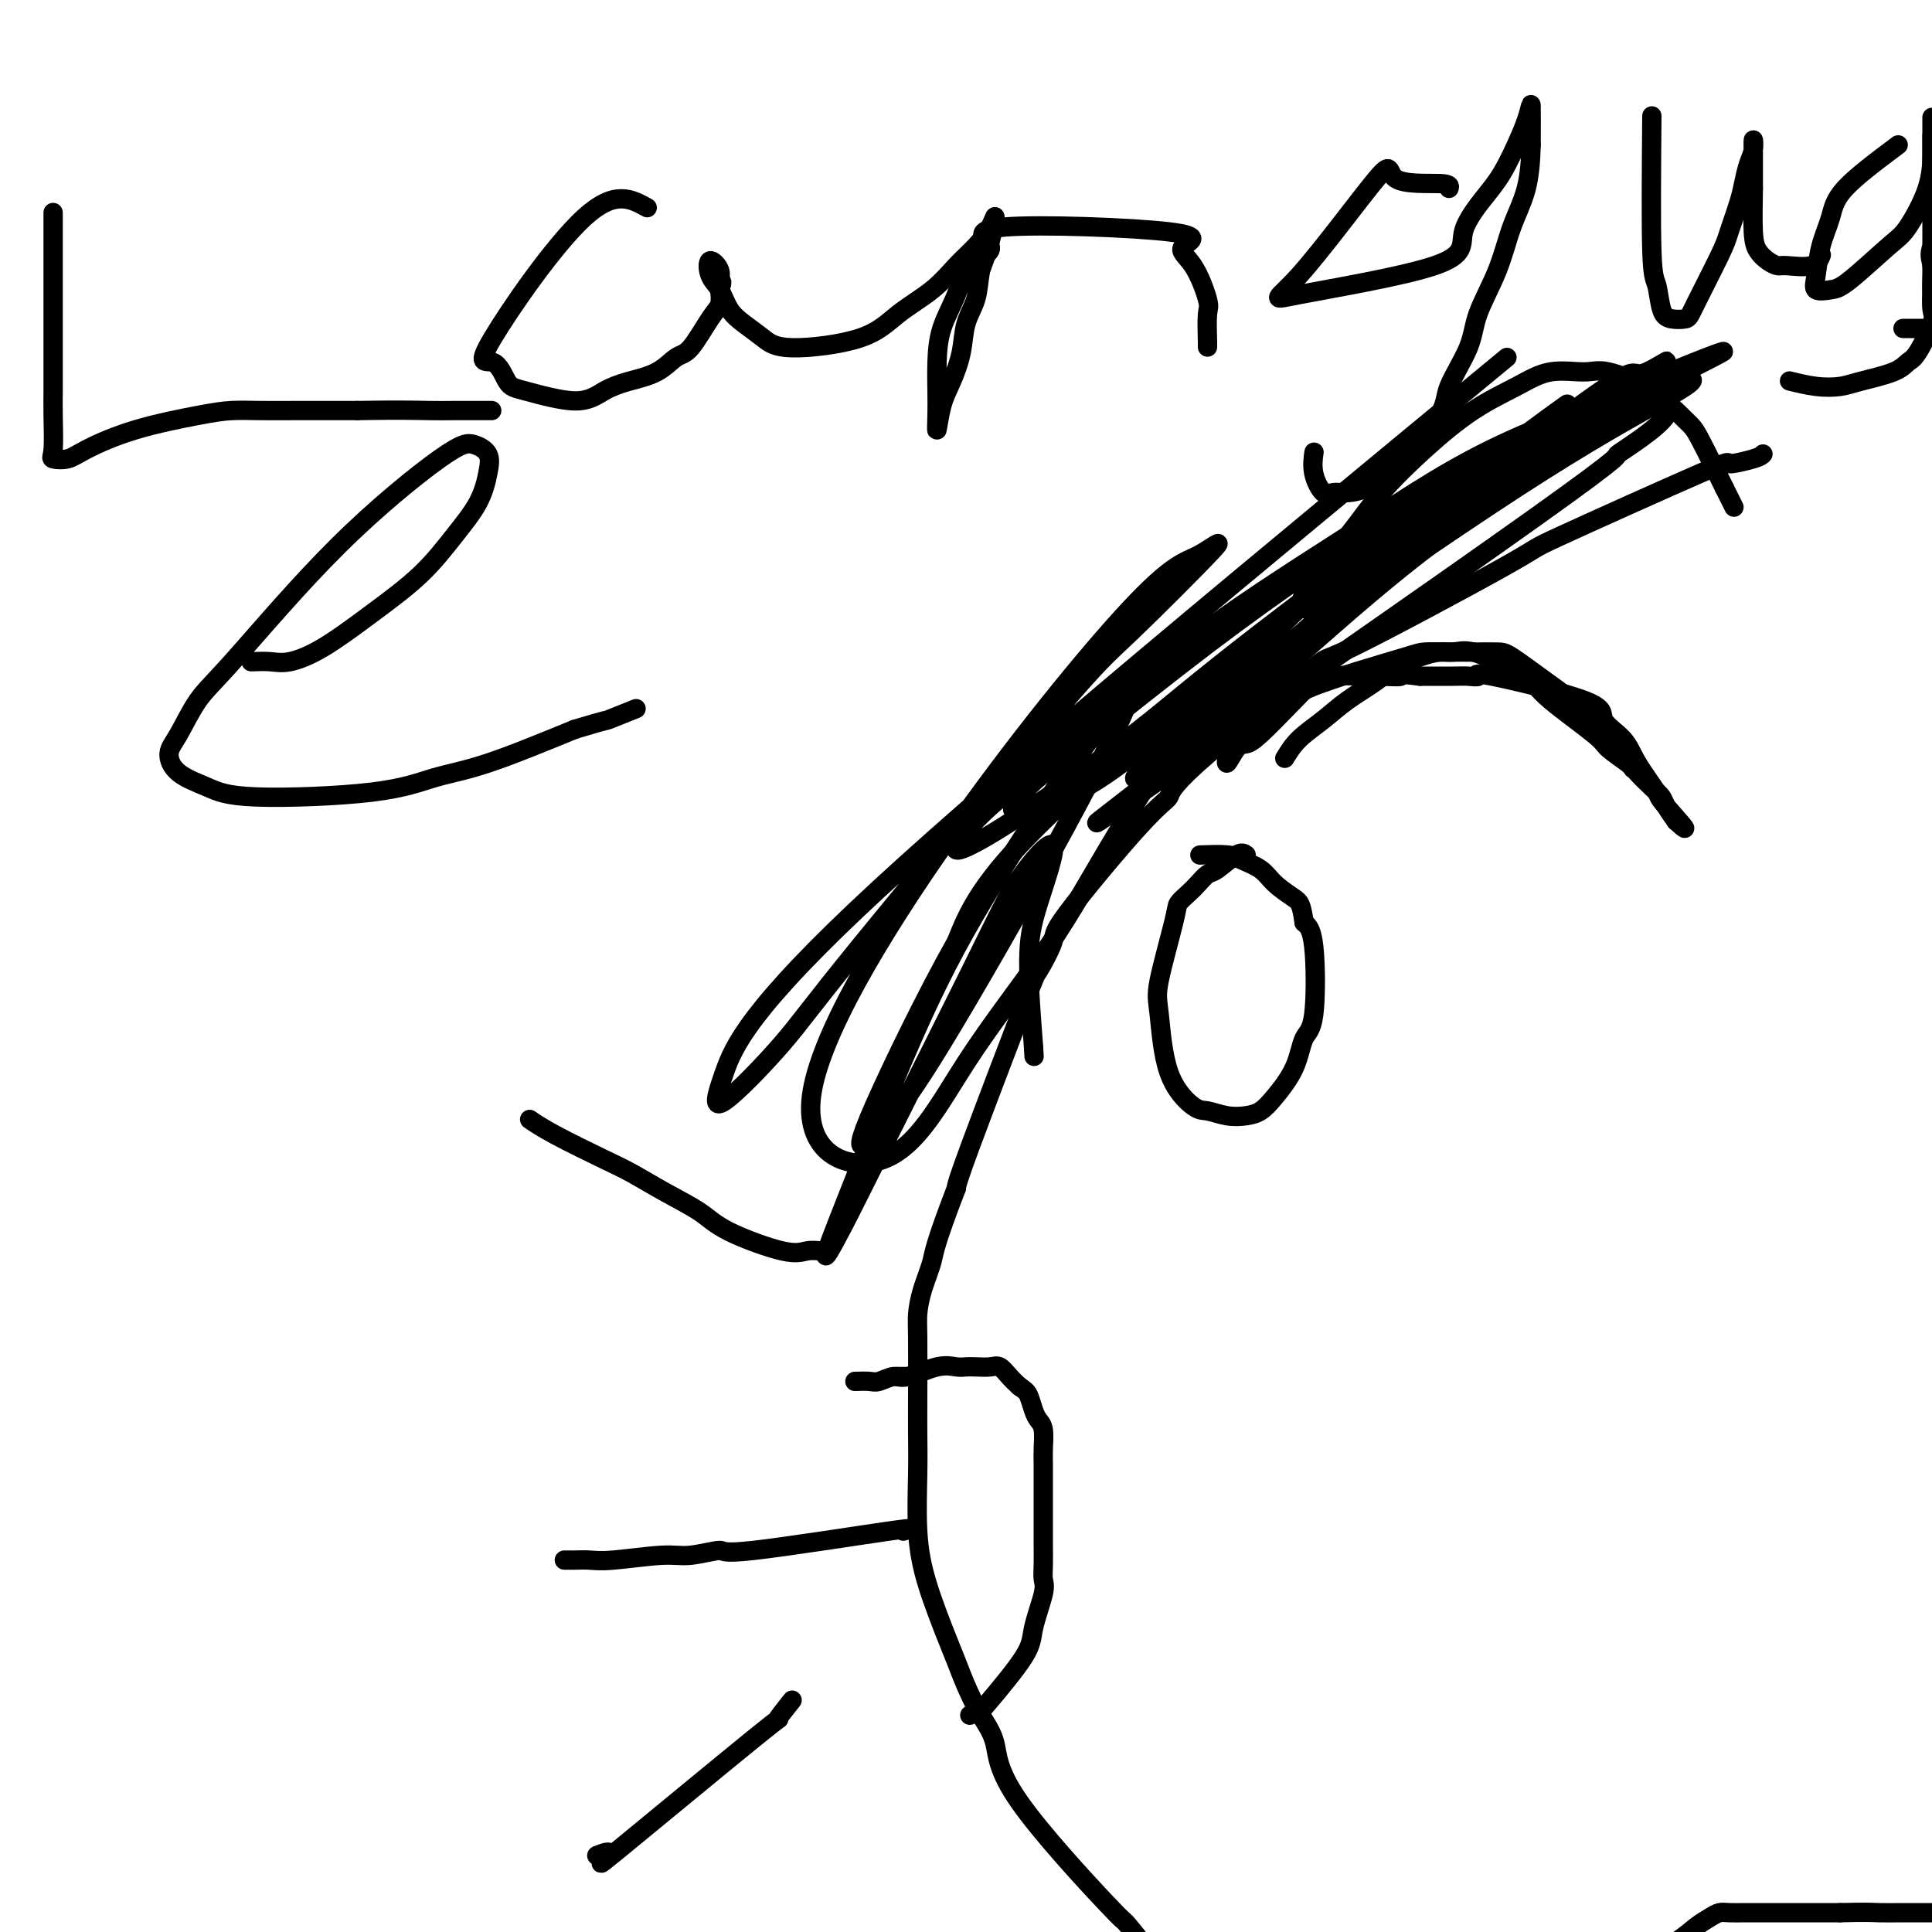 <svg viewBox='0 0 400 400' version='1.1' xmlns='http://www.w3.org/2000/svg' xmlns:xlink='http://www.w3.org/1999/xlink'><g fill='none' stroke='#000000' stroke-width='4' stroke-linecap='round' stroke-linejoin='round'><path d='M365,94c-0.231,0.268 -0.462,0.535 -2,1c-1.538,0.465 -4.382,1.127 -5,1c-0.618,-0.127 0.991,-1.042 -6,2c-6.991,3.042 -22.581,10.043 -29,13c-6.419,2.957 -3.665,1.870 -11,6c-7.335,4.130 -24.758,13.476 -32,17c-7.242,3.524 -4.303,1.224 -9,5c-4.697,3.776 -17.031,13.626 -23,19c-5.969,5.374 -5.572,6.272 -6,7c-0.428,0.728 -1.681,1.287 -6,6c-4.319,4.713 -11.703,13.580 -15,18c-3.297,4.420 -2.505,4.391 -3,6c-0.495,1.609 -2.277,4.854 -3,6c-0.723,1.146 -0.387,0.193 -3,7c-2.613,6.807 -8.175,21.373 -11,29c-2.825,7.627 -2.912,8.313 -3,9'/><path d='M198,246c-4.585,11.923 -4.549,13.230 -5,15c-0.451,1.770 -1.389,4.004 -2,6c-0.611,1.996 -0.896,3.753 -1,5c-0.104,1.247 -0.029,1.985 0,5c0.029,3.015 0.012,8.306 0,12c-0.012,3.694 -0.018,5.790 0,8c0.018,2.210 0.060,4.533 0,8c-0.060,3.467 -0.221,8.078 0,12c0.221,3.922 0.824,7.157 2,11c1.176,3.843 2.925,8.296 4,11c1.075,2.704 1.477,3.660 2,5c0.523,1.340 1.168,3.065 2,5c0.832,1.935 1.852,4.080 3,6c1.148,1.920 2.426,3.615 3,6c0.574,2.385 0.446,5.459 5,12c4.554,6.541 13.790,16.550 18,21c4.210,4.450 3.396,3.341 4,4c0.604,0.659 2.628,3.086 4,5c1.372,1.914 2.091,3.314 3,5c0.909,1.686 2.006,3.658 3,5c0.994,1.342 1.883,2.054 3,3c1.117,0.946 2.462,2.128 4,3c1.538,0.872 3.269,1.436 5,2'/><path d='M255,421c5.920,2.366 14.721,4.280 19,5c4.279,0.720 4.036,0.247 5,0c0.964,-0.247 3.134,-0.266 5,0c1.866,0.266 3.427,0.818 5,1c1.573,0.182 3.159,-0.004 5,0c1.841,0.004 3.936,0.200 6,0c2.064,-0.200 4.098,-0.795 7,-2c2.902,-1.205 6.674,-3.022 10,-5c3.326,-1.978 6.206,-4.119 9,-6c2.794,-1.881 5.501,-3.502 8,-5c2.499,-1.498 4.791,-2.875 7,-4c2.209,-1.125 4.334,-2.000 6,-3c1.666,-1.000 2.873,-2.124 4,-3c1.127,-0.876 2.174,-1.503 3,-2c0.826,-0.497 1.432,-0.865 2,-1c0.568,-0.135 1.097,-0.036 2,0c0.903,0.036 2.180,0.010 3,0c0.820,-0.010 1.183,-0.003 2,0c0.817,0.003 2.090,0.001 3,0c0.910,-0.001 1.459,-0.000 2,0c0.541,0.000 1.076,0.000 2,0c0.924,-0.000 2.237,-0.000 3,0c0.763,0.000 0.975,0.000 2,0c1.025,-0.000 2.864,-0.000 4,0c1.136,0.000 1.568,0.000 2,0'/><path d='M381,396c5.745,-0.155 6.606,-0.041 8,0c1.394,0.041 3.319,0.011 5,0c1.681,-0.011 3.116,-0.003 4,0c0.884,0.003 1.216,0.001 2,0c0.784,-0.001 2.019,-0.000 3,0c0.981,0.000 1.709,0.000 2,0c0.291,-0.000 0.146,-0.000 0,0'/><path d='M190,285c-0.622,0.000 -1.244,0.000 -2,0c-0.756,0.000 -1.644,0.000 -2,0c-0.356,0.000 -0.178,0.000 0,0'/><path d='M177,286c1.119,-0.035 2.238,-0.069 3,0c0.762,0.069 1.166,0.243 2,0c0.834,-0.243 2.096,-0.902 3,-1c0.904,-0.098 1.448,0.366 3,0c1.552,-0.366 4.110,-1.562 6,-2c1.890,-0.438 3.111,-0.119 4,0c0.889,0.119 1.445,0.038 2,0c0.555,-0.038 1.107,-0.032 2,0c0.893,0.032 2.126,0.091 3,0c0.874,-0.091 1.389,-0.332 2,0c0.611,0.332 1.317,1.238 2,2c0.683,0.762 1.341,1.381 2,2'/><path d='M211,287c1.332,0.917 1.663,1.211 2,2c0.337,0.789 0.679,2.073 1,3c0.321,0.927 0.622,1.495 1,2c0.378,0.505 0.833,0.945 1,2c0.167,1.055 0.045,2.726 0,4c-0.045,1.274 -0.012,2.153 0,3c0.012,0.847 0.003,1.663 0,3c-0.003,1.337 -0.001,3.194 0,4c0.001,0.806 -0.000,0.562 0,2c0.000,1.438 0.002,4.559 0,6c-0.002,1.441 -0.008,1.204 0,2c0.008,0.796 0.029,2.626 0,4c-0.029,1.374 -0.110,2.291 0,3c0.110,0.709 0.410,1.208 0,3c-0.410,1.792 -1.529,4.876 -2,7c-0.471,2.124 -0.295,3.287 -2,6c-1.705,2.713 -5.292,6.975 -7,9c-1.708,2.025 -1.537,1.815 -2,2c-0.463,0.185 -1.561,0.767 -2,1c-0.439,0.233 -0.220,0.116 0,0'/><path d='M170,259c-0.998,-0.096 -1.997,-0.191 -3,0c-1.003,0.191 -2.011,0.669 -5,0c-2.989,-0.669 -7.960,-2.484 -11,-4c-3.040,-1.516 -4.150,-2.734 -6,-4c-1.850,-1.266 -4.440,-2.581 -7,-4c-2.560,-1.419 -5.089,-2.941 -7,-4c-1.911,-1.059 -3.203,-1.655 -6,-3c-2.797,-1.345 -7.099,-3.439 -10,-5c-2.901,-1.561 -4.400,-2.589 -5,-3c-0.600,-0.411 -0.300,-0.206 0,0'/><path d='M187,317c1.731,-0.462 3.463,-0.923 -3,0c-6.463,0.923 -21.120,3.232 -28,4c-6.880,0.768 -5.982,-0.004 -7,0c-1.018,0.004 -3.953,0.786 -6,1c-2.047,0.214 -3.207,-0.139 -6,0c-2.793,0.139 -7.218,0.769 -10,1c-2.782,0.231 -3.921,0.062 -5,0c-1.079,-0.062 -2.098,-0.017 -3,0c-0.902,0.017 -1.686,0.005 -2,0c-0.314,-0.005 -0.157,-0.002 0,0'/><path d='M164,352c-1.539,1.927 -3.079,3.855 -3,4c0.079,0.145 1.775,-1.491 -5,4c-6.775,5.491 -22.022,18.111 -28,23c-5.978,4.889 -2.686,2.047 -2,1c0.686,-1.047 -1.232,-0.299 -2,0c-0.768,0.299 -0.384,0.150 0,0'/><path d='M258,177c-0.440,-0.322 -0.880,-0.645 -2,0c-1.120,0.645 -2.920,2.256 -4,3c-1.080,0.744 -1.439,0.620 -2,1c-0.561,0.380 -1.324,1.263 -2,2c-0.676,0.737 -1.264,1.327 -2,2c-0.736,0.673 -1.620,1.430 -2,2c-0.380,0.570 -0.257,0.952 -1,4c-0.743,3.048 -2.352,8.763 -3,12c-0.648,3.237 -0.334,3.995 0,7c0.334,3.005 0.687,8.256 2,12c1.313,3.744 3.587,5.982 5,7c1.413,1.018 1.966,0.816 3,1c1.034,0.184 2.550,0.754 4,1c1.450,0.246 2.835,0.168 4,0c1.165,-0.168 2.109,-0.425 3,-1c0.891,-0.575 1.729,-1.466 3,-3c1.271,-1.534 2.976,-3.709 4,-6c1.024,-2.291 1.367,-4.696 2,-6c0.633,-1.304 1.555,-1.505 2,-5c0.445,-3.495 0.413,-10.284 0,-14c-0.413,-3.716 -1.206,-4.358 -2,-5'/><path d='M270,191c-0.553,-3.931 -0.935,-4.258 -2,-5c-1.065,-0.742 -2.812,-1.897 -4,-3c-1.188,-1.103 -1.818,-2.152 -3,-3c-1.182,-0.848 -2.915,-1.495 -4,-2c-1.085,-0.505 -1.523,-0.867 -3,-1c-1.477,-0.133 -3.993,-0.038 -5,0c-1.007,0.038 -0.503,0.019 0,0'/><path d='M266,157c0.811,-1.332 1.622,-2.664 3,-4c1.378,-1.336 3.323,-2.676 5,-4c1.677,-1.324 3.085,-2.632 5,-4c1.915,-1.368 4.336,-2.797 6,-4c1.664,-1.203 2.571,-2.181 4,-3c1.429,-0.819 3.382,-1.478 5,-2c1.618,-0.522 2.902,-0.905 4,-1c1.098,-0.095 2.010,0.099 3,0c0.990,-0.099 2.059,-0.489 4,0c1.941,0.489 4.755,1.859 7,3c2.245,1.141 3.922,2.053 5,3c1.078,0.947 1.558,1.929 4,4c2.442,2.071 6.846,5.230 9,7c2.154,1.770 2.059,2.151 3,3c0.941,0.849 2.920,2.166 4,3c1.080,0.834 1.262,1.185 2,2c0.738,0.815 2.033,2.095 3,3c0.967,0.905 1.607,1.436 2,2c0.393,0.564 0.541,1.161 1,2c0.459,0.839 1.230,1.919 2,3'/><path d='M347,170c4.252,3.909 -0.116,-0.818 -2,-3c-1.884,-2.182 -1.282,-1.821 -2,-3c-0.718,-1.179 -2.755,-3.900 -4,-6c-1.245,-2.100 -1.697,-3.578 -3,-5c-1.303,-1.422 -3.455,-2.787 -4,-4c-0.545,-1.213 0.517,-2.272 -4,-4c-4.517,-1.728 -14.614,-4.123 -19,-5c-4.386,-0.877 -3.062,-0.235 -3,0c0.062,0.235 -1.137,0.063 -2,0c-0.863,-0.063 -1.389,-0.018 -3,0c-1.611,0.018 -4.305,0.009 -7,0'/><path d='M294,140c-5.961,-0.772 -3.865,-0.202 -4,0c-0.135,0.202 -2.501,0.035 -4,0c-1.499,-0.035 -2.131,0.060 -4,0c-1.869,-0.060 -4.976,-0.275 -7,0c-2.024,0.275 -2.964,1.040 -4,2c-1.036,0.960 -2.166,2.114 -4,4c-1.834,1.886 -4.371,4.506 -6,6c-1.629,1.494 -2.350,1.864 -3,2c-0.650,0.136 -1.227,0.038 -2,1c-0.773,0.962 -1.740,2.984 -2,3c-0.260,0.016 0.188,-1.975 1,-3c0.812,-1.025 1.988,-1.084 3,-2c1.012,-0.916 1.861,-2.690 3,-4c1.139,-1.310 2.570,-2.155 4,-3'/><path d='M265,146c3.751,-2.912 7.630,-4.192 10,-5c2.370,-0.808 3.233,-1.145 6,-2c2.767,-0.855 7.439,-2.229 10,-3c2.561,-0.771 3.011,-0.939 4,-1c0.989,-0.061 2.516,-0.016 4,0c1.484,0.016 2.923,0.003 4,0c1.077,-0.003 1.791,0.004 3,0c1.209,-0.004 2.914,-0.019 4,0c1.086,0.019 1.555,0.073 3,1c1.445,0.927 3.868,2.727 7,5c3.132,2.273 6.972,5.019 9,7c2.028,1.981 2.242,3.197 3,4c0.758,0.803 2.059,1.195 3,2c0.941,0.805 1.523,2.024 2,3c0.477,0.976 0.851,1.707 1,2c0.149,0.293 0.075,0.146 0,0'/><path d='M359,105c0.000,0.000 -2.000,-4.000 -2,-4'/><path d='M357,101c-1.339,-2.721 -3.685,-7.523 -5,-10c-1.315,-2.477 -1.599,-2.627 -3,-4c-1.401,-1.373 -3.918,-3.968 -7,-6c-3.082,-2.032 -6.729,-3.502 -9,-4c-2.271,-0.498 -3.167,-0.023 -5,0c-1.833,0.023 -4.604,-0.404 -7,0c-2.396,0.404 -4.417,1.640 -7,3c-2.583,1.360 -5.728,2.844 -9,5c-3.272,2.156 -6.672,4.986 -10,8c-3.328,3.014 -6.586,6.214 -9,9c-2.414,2.786 -3.985,5.160 -7,9c-3.015,3.840 -7.475,9.148 -9,12c-1.525,2.852 -0.116,3.249 1,3c1.116,-0.249 1.939,-1.144 16,-11c14.061,-9.856 41.359,-28.674 52,-36c10.641,-7.326 4.624,-3.161 2,-2c-2.624,1.161 -1.855,-0.681 -5,1c-3.145,1.681 -10.205,6.884 -17,12c-6.795,5.116 -13.327,10.144 -25,20c-11.673,9.856 -28.489,24.538 -37,32c-8.511,7.462 -8.717,7.703 -10,9c-1.283,1.297 -3.641,3.648 -6,6'/><path d='M241,157c-12.092,9.700 -3.323,0.450 2,-5c5.323,-5.450 7.198,-7.102 11,-11c3.802,-3.898 9.530,-10.044 16,-16c6.470,-5.956 13.681,-11.721 21,-17c7.319,-5.279 14.748,-10.070 21,-14c6.252,-3.930 11.329,-6.999 20,-11c8.671,-4.001 20.935,-8.936 24,-10c3.065,-1.064 -3.069,1.741 -9,5c-5.931,3.259 -11.659,6.971 -19,12c-7.341,5.029 -16.295,11.375 -24,17c-7.705,5.625 -14.161,10.531 -24,19c-9.839,8.469 -23.061,20.503 -36,31c-12.939,10.497 -25.595,19.459 -9,8c16.595,-11.459 62.440,-43.337 83,-58c20.560,-14.663 15.833,-12.112 17,-13c1.167,-0.888 8.226,-5.217 10,-8c1.774,-2.783 -1.738,-4.021 -7,-3c-5.262,1.021 -12.275,4.301 -20,8c-7.725,3.699 -16.163,7.816 -25,13c-8.837,5.184 -18.071,11.434 -26,17c-7.929,5.566 -14.551,10.447 -23,17c-8.449,6.553 -18.724,14.776 -29,23'/><path d='M215,161c-11.657,10.366 -1.798,7.779 6,4c7.798,-3.779 13.535,-8.752 19,-13c5.465,-4.248 10.656,-7.772 24,-17c13.344,-9.228 34.840,-24.160 50,-34c15.160,-9.840 23.983,-14.588 30,-18c6.017,-3.412 9.226,-5.489 3,-4c-6.226,1.489 -21.888,6.544 -34,12c-12.112,5.456 -20.673,11.311 -31,18c-10.327,6.689 -22.420,14.210 -33,22c-10.580,7.790 -19.645,15.850 -27,22c-7.355,6.150 -12.998,10.391 -17,14c-4.002,3.609 -6.362,6.586 -7,8c-0.638,1.414 0.445,1.264 3,0c2.555,-1.264 6.580,-3.642 13,-8c6.420,-4.358 15.234,-10.695 22,-16c6.766,-5.305 11.484,-9.577 25,-20c13.516,-10.423 35.831,-26.999 48,-36c12.169,-9.001 14.191,-10.429 15,-11c0.809,-0.571 0.404,-0.286 0,0'/><path d='M312,74c-51.405,42.450 -102.810,84.900 -130,110c-27.190,25.100 -30.166,32.849 -32,38c-1.834,5.151 -2.525,7.704 0,6c2.525,-1.704 8.265,-7.666 12,-12c3.735,-4.334 5.464,-7.039 16,-20c10.536,-12.961 29.880,-36.178 40,-48c10.120,-11.822 11.017,-12.248 16,-17c4.983,-4.752 14.050,-13.829 17,-17c2.950,-3.171 -0.219,-0.435 -3,1c-2.781,1.435 -5.173,1.569 -14,11c-8.827,9.431 -24.088,28.160 -38,48c-13.912,19.840 -26.476,40.790 -28,53c-1.524,12.210 7.992,15.681 15,13c7.008,-2.681 11.508,-11.513 17,-20c5.492,-8.487 11.976,-16.627 17,-24c5.024,-7.373 8.586,-13.978 14,-23c5.414,-9.022 12.678,-20.459 18,-28c5.322,-7.541 8.702,-11.184 1,-5c-7.702,6.184 -26.486,22.195 -37,33c-10.514,10.805 -12.757,16.402 -15,22'/><path d='M198,195c-5.994,10.569 -13.478,25.990 -17,34c-3.522,8.010 -3.083,8.608 -2,8c1.083,-0.608 2.809,-2.423 5,-5c2.191,-2.577 4.847,-5.918 11,-16c6.153,-10.082 15.802,-26.907 23,-40c7.198,-13.093 11.943,-22.455 14,-27c2.057,-4.545 1.424,-4.272 0,-3c-1.424,1.272 -3.639,3.543 -7,8c-3.361,4.457 -7.869,11.098 -13,19c-5.131,7.902 -10.887,17.064 -16,27c-5.113,9.936 -9.584,20.646 -13,29c-3.416,8.354 -5.776,14.353 -8,20c-2.224,5.647 -4.312,10.943 -4,11c0.312,0.057 3.023,-5.124 5,-9c1.977,-3.876 3.221,-6.448 8,-16c4.779,-9.552 13.094,-26.084 18,-36c4.906,-9.916 6.403,-13.215 9,-17c2.597,-3.785 6.294,-8.056 7,-7c0.706,1.056 -1.579,7.438 -3,12c-1.421,4.562 -1.977,7.303 -2,12c-0.023,4.697 0.489,11.348 1,18'/><path d='M214,217c0.167,3.000 0.083,1.500 0,0'/><path d='M11,44c0.000,1.447 0.000,2.893 0,4c-0.000,1.107 -0.000,1.874 0,4c0.000,2.126 0.001,5.610 0,10c-0.001,4.390 -0.003,9.688 0,13c0.003,3.312 0.010,4.640 0,6c-0.010,1.360 -0.037,2.752 0,5c0.037,2.248 0.137,5.350 0,7c-0.137,1.650 -0.513,1.847 0,2c0.513,0.153 1.913,0.262 3,0c1.087,-0.262 1.860,-0.893 4,-2c2.140,-1.107 5.648,-2.689 10,-4c4.352,-1.311 9.548,-2.351 13,-3c3.452,-0.649 5.160,-0.906 7,-1c1.840,-0.094 3.813,-0.025 6,0c2.187,0.025 4.589,0.007 7,0c2.411,-0.007 4.832,-0.002 7,0c2.168,0.002 4.084,0.001 6,0'/><path d='M74,85c8.311,-0.155 12.589,-0.041 15,0c2.411,0.041 2.957,0.011 5,0c2.043,-0.011 5.584,-0.003 7,0c1.416,0.003 0.708,0.002 0,0'/><path d='M134,43c-3.363,-1.864 -6.727,-3.728 -13,2c-6.273,5.728 -15.456,19.046 -19,25c-3.544,5.954 -1.450,4.542 0,5c1.450,0.458 2.255,2.786 3,4c0.745,1.214 1.430,1.316 4,2c2.570,0.684 7.023,1.952 10,2c2.977,0.048 4.476,-1.124 6,-2c1.524,-0.876 3.073,-1.456 5,-2c1.927,-0.544 4.233,-1.051 6,-2c1.767,-0.949 2.996,-2.340 4,-3c1.004,-0.660 1.785,-0.589 3,-2c1.215,-1.411 2.866,-4.303 4,-6c1.134,-1.697 1.753,-2.199 2,-3c0.247,-0.801 0.124,-1.900 0,-3'/><path d='M149,60c0.898,-2.231 0.141,-1.809 0,-2c-0.141,-0.191 0.332,-0.995 0,-2c-0.332,-1.005 -1.468,-2.212 -2,-2c-0.532,0.212 -0.460,1.841 0,3c0.460,1.159 1.307,1.846 2,3c0.693,1.154 1.234,2.775 2,4c0.766,1.225 1.759,2.054 3,3c1.241,0.946 2.729,2.008 4,3c1.271,0.992 2.324,1.914 6,2c3.676,0.086 9.974,-0.665 14,-2c4.026,-1.335 5.779,-3.256 8,-5c2.221,-1.744 4.911,-3.312 7,-5c2.089,-1.688 3.577,-3.496 5,-5c1.423,-1.504 2.782,-2.704 4,-4c1.218,-1.296 2.296,-2.688 3,-4c0.704,-1.312 1.036,-2.546 1,-2c-0.036,0.546 -0.439,2.870 -1,5c-0.561,2.130 -1.281,4.065 -2,6'/><path d='M203,56c-0.424,2.523 -0.484,4.332 -1,6c-0.516,1.668 -1.487,3.196 -2,5c-0.513,1.804 -0.568,3.884 -1,6c-0.432,2.116 -1.240,4.269 -2,6c-0.760,1.731 -1.472,3.039 -2,5c-0.528,1.961 -0.872,4.575 -1,5c-0.128,0.425 -0.038,-1.339 0,-3c0.038,-1.661 0.026,-3.217 0,-5c-0.026,-1.783 -0.067,-3.791 0,-6c0.067,-2.209 0.240,-4.618 1,-7c0.760,-2.382 2.105,-4.738 3,-7c0.895,-2.262 1.340,-4.429 3,-6c1.660,-1.571 4.534,-2.546 4,-4c-0.534,-1.454 -4.475,-3.388 3,-4c7.475,-0.612 26.367,0.098 34,1c7.633,0.902 4.007,1.996 3,3c-1.007,1.004 0.606,1.919 2,4c1.394,2.081 2.567,5.330 3,7c0.433,1.670 0.124,1.763 0,3c-0.124,1.237 -0.062,3.619 0,6'/><path d='M250,71c0.000,1.500 0.000,0.750 0,0'/><path d='M300,39c0.167,-0.461 0.334,-0.921 -2,-1c-2.334,-0.079 -7.169,0.224 -9,-1c-1.831,-1.224 -0.656,-3.976 -4,0c-3.344,3.976 -11.206,14.679 -16,20c-4.794,5.321 -6.521,5.261 0,4c6.521,-1.261 21.288,-3.722 28,-6c6.712,-2.278 5.368,-4.371 6,-7c0.632,-2.629 3.241,-5.793 5,-8c1.759,-2.207 2.667,-3.458 4,-6c1.333,-2.542 3.090,-6.377 4,-9c0.910,-2.623 0.974,-4.035 1,-3c0.026,1.035 0.013,4.518 0,8'/><path d='M317,30c-0.077,2.904 -0.269,6.163 -1,9c-0.731,2.837 -2.000,5.252 -3,8c-1.000,2.748 -1.730,5.828 -3,9c-1.270,3.172 -3.082,6.437 -4,9c-0.918,2.563 -0.944,4.426 -2,7c-1.056,2.574 -3.142,5.859 -4,8c-0.858,2.141 -0.487,3.138 -2,6c-1.513,2.862 -4.909,7.589 -7,10c-2.091,2.411 -2.877,2.505 -4,3c-1.123,0.495 -2.581,1.389 -4,2c-1.419,0.611 -2.797,0.937 -4,1c-1.203,0.063 -2.231,-0.138 -3,0c-0.769,0.138 -1.278,0.614 -2,0c-0.722,-0.614 -1.656,-2.319 -2,-4c-0.344,-1.681 -0.098,-3.337 0,-4c0.098,-0.663 0.049,-0.331 0,0'/><path d='M342,24c-0.093,11.177 -0.186,22.355 0,28c0.186,5.645 0.652,5.759 1,7c0.348,1.241 0.580,3.609 1,5c0.420,1.391 1.029,1.806 2,2c0.971,0.194 2.305,0.166 3,0c0.695,-0.166 0.749,-0.469 2,-3c1.251,-2.531 3.697,-7.290 5,-10c1.303,-2.710 1.463,-3.372 2,-5c0.537,-1.628 1.450,-4.222 2,-6c0.550,-1.778 0.736,-2.740 1,-4c0.264,-1.260 0.607,-2.816 1,-4c0.393,-1.184 0.837,-1.994 1,-3c0.163,-1.006 0.044,-2.208 0,-2c-0.044,0.208 -0.012,1.825 0,3c0.012,1.175 0.003,1.907 0,3c-0.003,1.093 -0.002,2.546 0,4'/><path d='M363,39c-0.036,3.061 -0.126,6.715 0,9c0.126,2.285 0.467,3.203 1,4c0.533,0.797 1.257,1.474 2,2c0.743,0.526 1.506,0.901 2,1c0.494,0.099 0.720,-0.076 2,0c1.280,0.076 3.614,0.405 5,0c1.386,-0.405 1.825,-1.544 2,-2c0.175,-0.456 0.088,-0.228 0,0'/><path d='M393,30c-4.363,3.264 -8.727,6.528 -11,9c-2.273,2.472 -2.456,4.151 -3,6c-0.544,1.849 -1.448,3.867 -2,6c-0.552,2.133 -0.751,4.379 -1,6c-0.249,1.621 -0.546,2.615 0,3c0.546,0.385 1.936,0.160 3,0c1.064,-0.160 1.802,-0.255 4,-2c2.198,-1.745 5.857,-5.139 8,-7c2.143,-1.861 2.770,-2.187 4,-4c1.230,-1.813 3.062,-5.113 4,-8c0.938,-2.887 0.984,-5.362 1,-7c0.016,-1.638 0.004,-2.439 0,-3c-0.004,-0.561 -0.001,-0.882 0,-2c0.001,-1.118 0.000,-3.034 0,-3c-0.000,0.034 -0.000,2.017 0,4'/><path d='M400,28c-0.000,0.999 -0.001,1.497 0,5c0.001,3.503 0.003,10.012 0,14c-0.003,3.988 -0.010,5.454 0,7c0.010,1.546 0.039,3.173 0,5c-0.039,1.827 -0.145,3.854 0,5c0.145,1.146 0.541,1.410 0,3c-0.541,1.590 -2.019,4.507 -3,6c-0.981,1.493 -1.464,1.564 -2,2c-0.536,0.436 -1.125,1.237 -3,2c-1.875,0.763 -5.036,1.486 -7,2c-1.964,0.514 -2.733,0.818 -4,1c-1.267,0.182 -3.033,0.241 -5,0c-1.967,-0.241 -4.133,-0.783 -5,-1c-0.867,-0.217 -0.433,-0.108 0,0'/><path d='M394,68c0.659,0.001 1.317,0.002 2,0c0.683,-0.002 1.390,-0.006 2,0c0.610,0.006 1.123,0.024 2,0c0.877,-0.024 2.120,-0.089 3,0c0.880,0.089 1.399,0.333 2,0c0.601,-0.333 1.285,-1.243 2,-2c0.715,-0.757 1.459,-1.361 2,-2c0.541,-0.639 0.877,-1.312 1,-2c0.123,-0.688 0.033,-1.391 0,-2c-0.033,-0.609 -0.007,-1.126 0,-2c0.007,-0.874 -0.004,-2.107 0,-3c0.004,-0.893 0.022,-1.445 0,-2c-0.022,-0.555 -0.083,-1.111 0,-2c0.083,-0.889 0.309,-2.111 0,-3c-0.309,-0.889 -1.155,-1.444 -2,-2'/><path d='M408,46c-0.552,-2.926 -1.431,-1.243 -2,-1c-0.569,0.243 -0.829,-0.956 -2,0c-1.171,0.956 -3.253,4.065 -4,6c-0.747,1.935 -0.157,2.696 0,4c0.157,1.304 -0.118,3.153 0,5c0.118,1.847 0.629,3.693 1,5c0.371,1.307 0.602,2.075 3,5c2.398,2.925 6.961,8.006 10,11c3.039,2.994 4.552,3.902 6,5c1.448,1.098 2.831,2.387 5,3c2.169,0.613 5.122,0.550 7,0c1.878,-0.550 2.679,-1.586 3,-2c0.321,-0.414 0.160,-0.207 0,0'/><path d='M52,137c1.387,-0.048 2.774,-0.096 4,0c1.226,0.096 2.290,0.334 4,0c1.710,-0.334 4.065,-1.242 7,-3c2.935,-1.758 6.450,-4.367 10,-7c3.550,-2.633 7.136,-5.289 10,-8c2.864,-2.711 5.008,-5.476 7,-8c1.992,-2.524 3.834,-4.807 5,-7c1.166,-2.193 1.658,-4.296 2,-6c0.342,-1.704 0.536,-3.009 0,-4c-0.536,-0.991 -1.801,-1.668 -3,-2c-1.199,-0.332 -2.330,-0.318 -7,3c-4.670,3.318 -12.878,9.941 -21,18c-8.122,8.059 -16.160,17.555 -21,23c-4.840,5.445 -6.484,6.837 -8,9c-1.516,2.163 -2.905,5.095 -4,7c-1.095,1.905 -1.896,2.782 -2,4c-0.104,1.218 0.489,2.775 2,4c1.511,1.225 3.942,2.116 6,3c2.058,0.884 3.745,1.762 10,2c6.255,0.238 17.079,-0.163 24,-1c6.921,-0.837 9.940,-2.110 13,-3c3.060,-0.890 6.160,-1.397 11,-3c4.840,-1.603 11.420,-4.301 18,-7'/><path d='M119,151c7.786,-2.345 6.250,-1.708 7,-2c0.750,-0.292 3.786,-1.512 5,-2c1.214,-0.488 0.607,-0.244 0,0'/></g>
</svg>